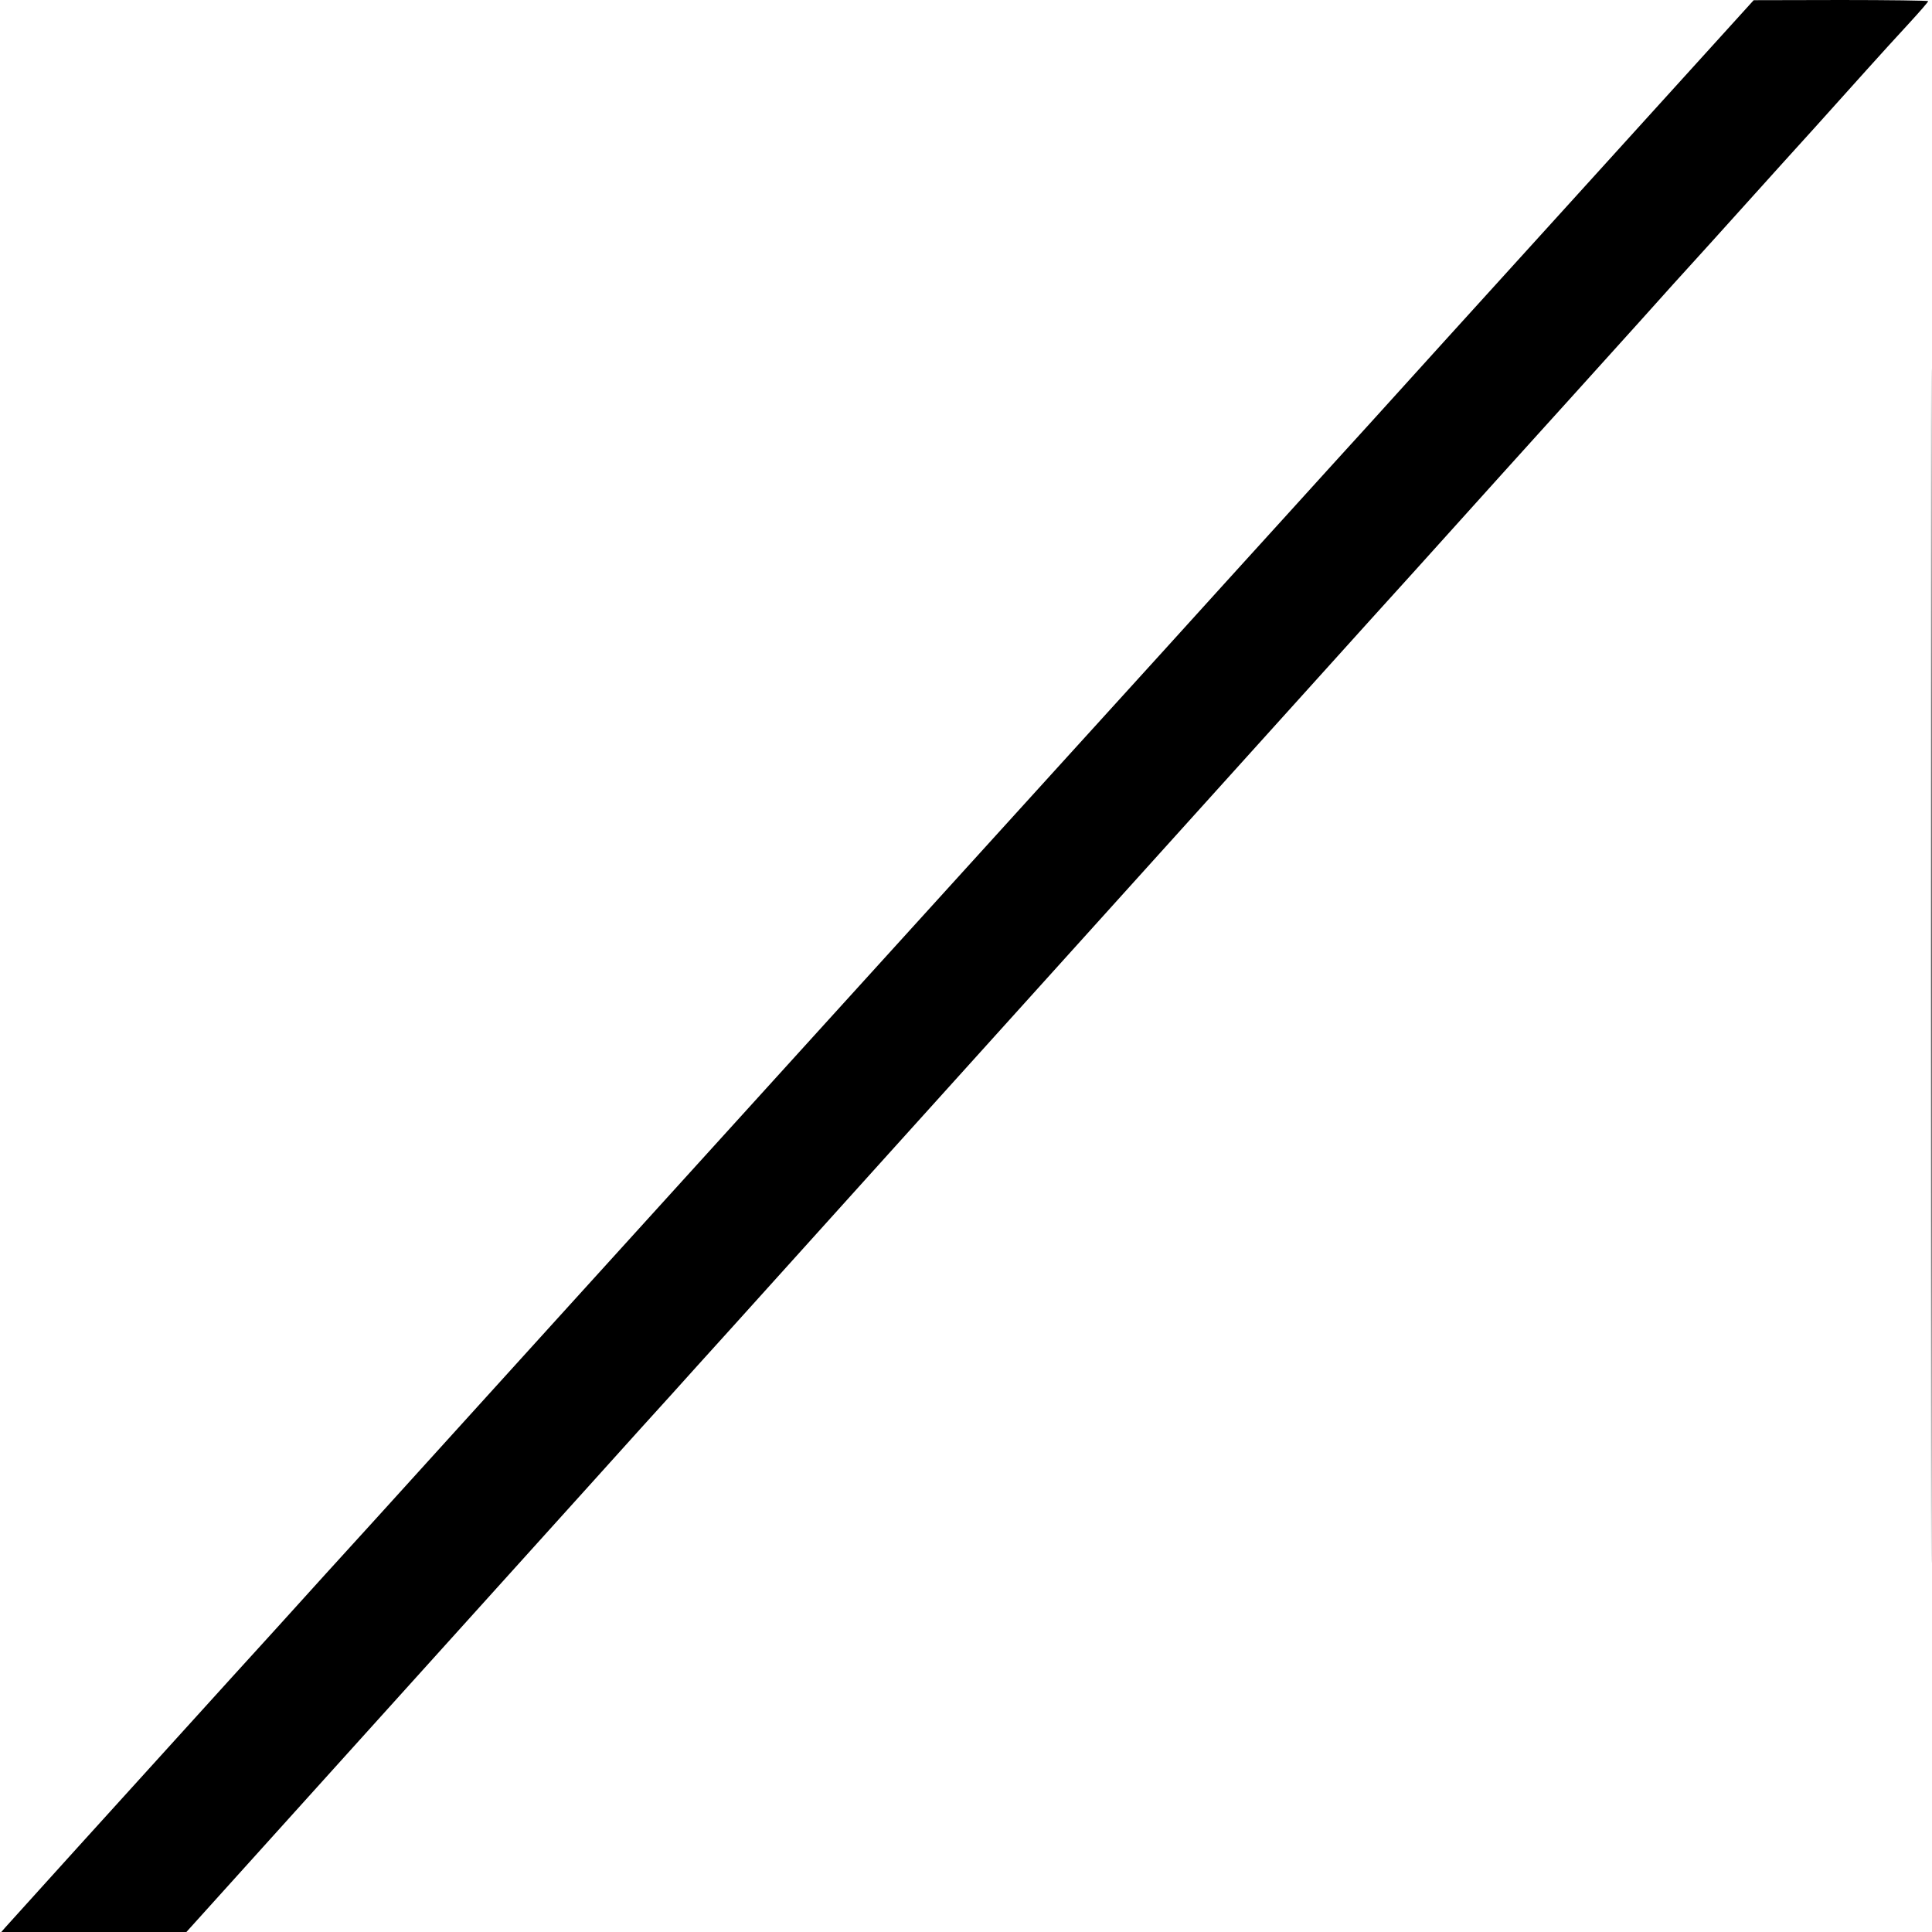 <?xml version="1.0" standalone="no"?>
<!DOCTYPE svg PUBLIC "-//W3C//DTD SVG 20010904//EN"
 "http://www.w3.org/TR/2001/REC-SVG-20010904/DTD/svg10.dtd">
<svg version="1.0" xmlns="http://www.w3.org/2000/svg"
 width="1024pt" height="1024pt" viewBox="0 0 1024 1024"
 preserveAspectRatio="xMidYMid meet">
<g transform="translate(0,1024) scale(0.1,-0.1)"
fill="#000000" stroke="none">
<path d="M8360 9208 c-514 -566 -1009 -1112 -1099 -1212 -91 -99 -295 -325
-455 -501 -160 -176 -446 -491 -635 -700 -190 -209 -431 -474 -536 -590 -193
-212 -557 -613 -1271 -1400 -912 -1005 -2090 -2303 -2363 -2605 -163 -179
-406 -446 -540 -595 -135 -148 -331 -364 -436 -480 -328 -361 -979 -1080 -999
-1103 l-19 -22 490 0 491 0 913 1012 c503 557 1060 1175 1239 1373 178 198
367 407 420 465 52 58 198 220 325 360 348 386 674 748 825 915 114 126 967
1071 2274 2520 159 176 390 433 515 570 124 138 329 365 455 505 127 140 291
323 366 405 75 83 241 267 370 410 128 143 256 285 284 315 28 31 150 165 271
300 121 134 289 321 374 414 85 94 208 232 275 306 66 74 167 184 224 246 56
61 102 114 102 118 0 3 -208 6 -462 6 l-463 -1 -935 -1031z"/>
<path d="M10235 5120 c0 -2819 1 -3972 2 -2562 2 1409 2 3715 0 5125 -1 1409
-2 256 -2 -2563z"/>
</g>
</svg>

